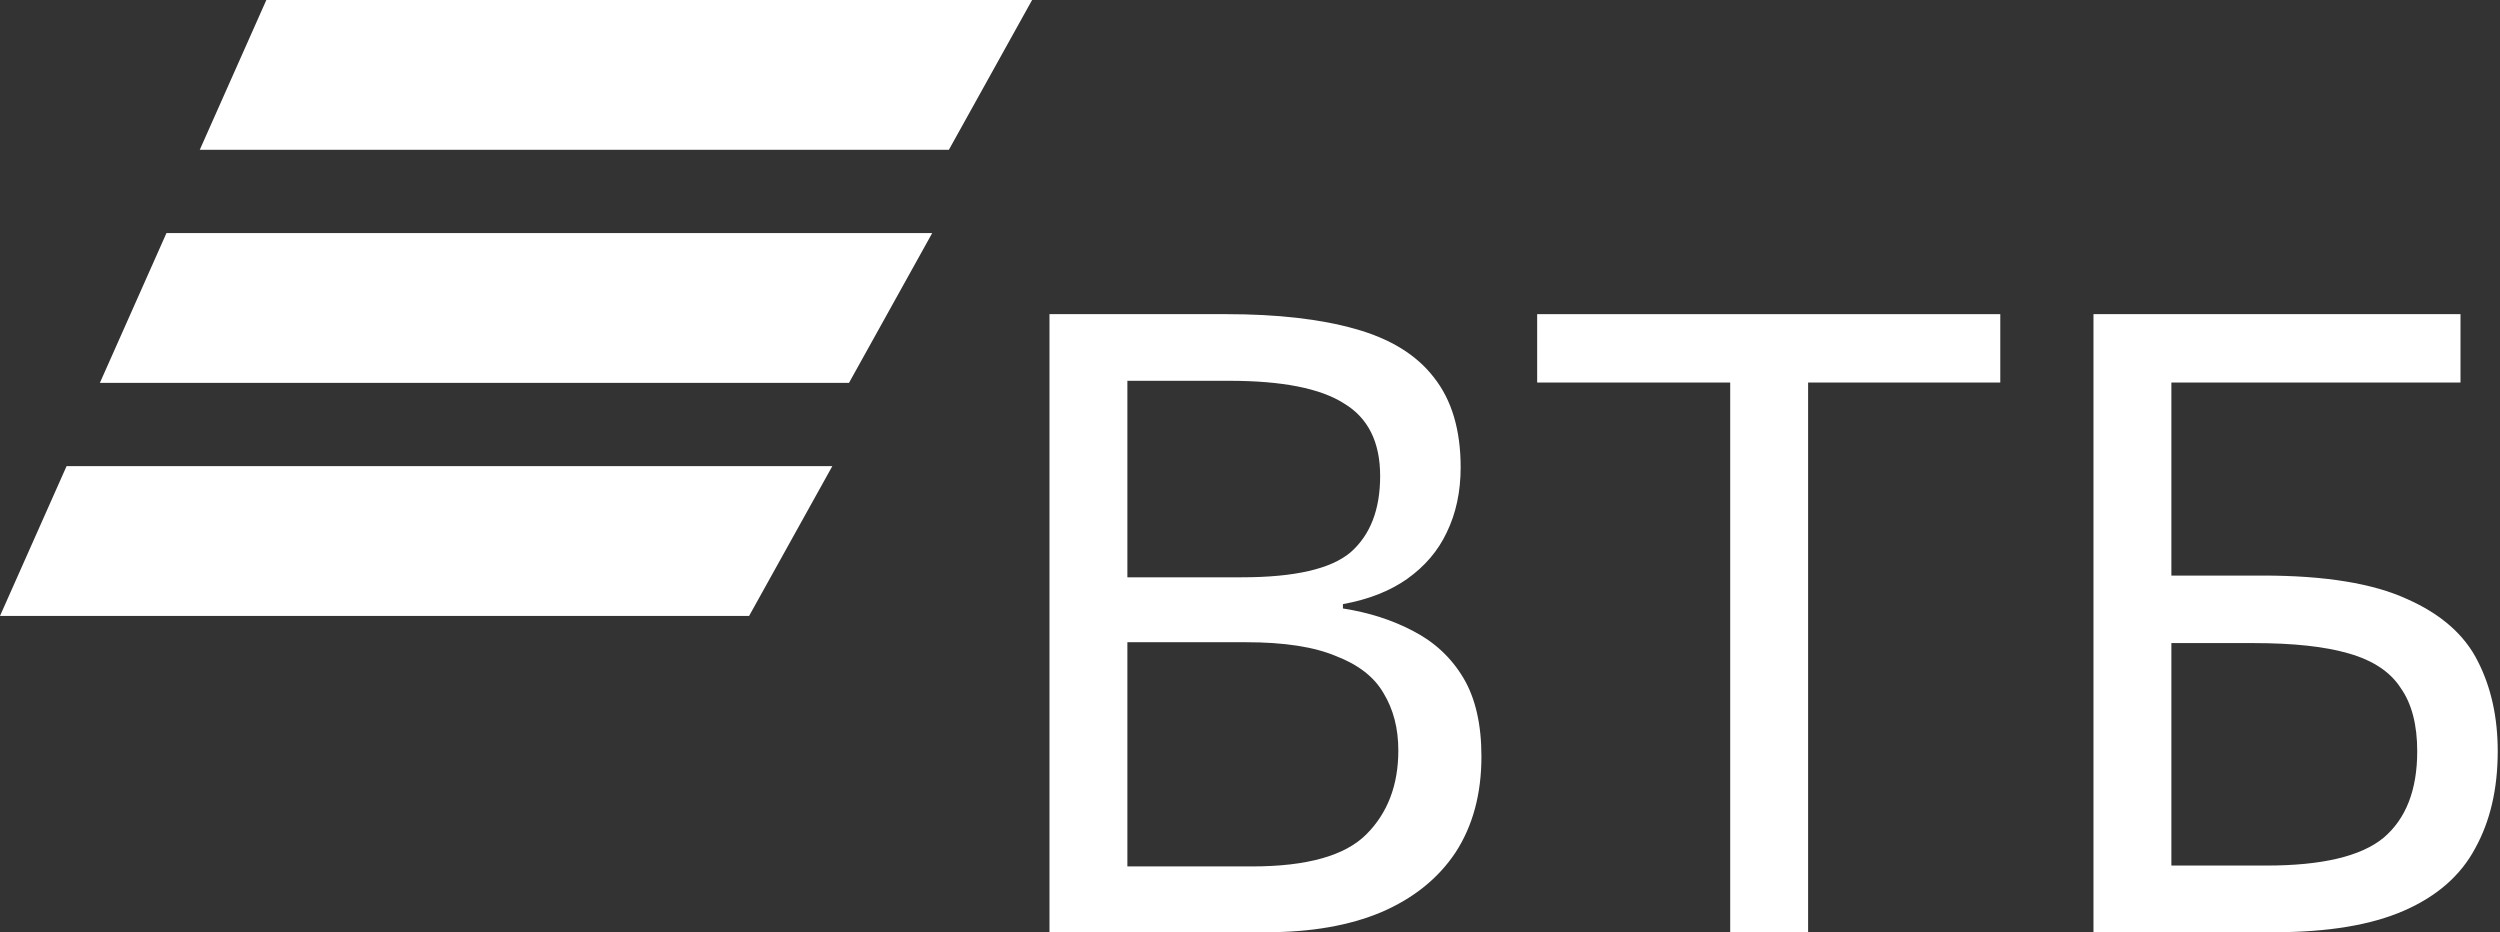 <?xml version="1.0" encoding="UTF-8"?> <svg xmlns="http://www.w3.org/2000/svg" width="649" height="242" viewBox="0 0 649 242" fill="none"><rect x="0" y="0" width="649" height="242" fill="#333333" stroke="none"/> <path d="M267.933 0H69.144L51.858 38.894H246.325L267.933 0Z" fill="white"></path> <path d="M242.004 60.5H43.215L25.929 99.394H220.396L242.004 60.5Z" fill="white"></path> <path d="M216.075 121.002H17.286L0 159.895H194.467L216.075 121.002Z" fill="white"></path> <path d="M318.287 81.553C331.62 81.553 342.781 82.826 351.77 85.373C360.908 87.92 367.725 92.115 372.219 97.957C376.863 103.8 379.185 111.59 379.185 121.328C379.185 127.62 377.987 133.238 375.59 138.182C373.343 142.976 369.897 147.021 365.253 150.316C360.759 153.462 355.216 155.635 348.624 156.833V157.957C355.365 159.006 361.433 160.953 366.826 163.799C372.369 166.646 376.714 170.691 379.86 175.934C383.006 181.178 384.579 187.994 384.579 196.384C384.579 206.121 382.332 214.436 377.837 221.327C373.343 228.069 366.901 233.237 358.511 236.833C350.272 240.279 340.384 242.001 328.849 242.001H272.444V81.553H318.287ZM322.332 149.867C336.115 149.867 345.553 147.695 350.646 143.35C355.74 138.856 358.287 132.264 358.287 123.575C358.287 114.736 355.141 108.444 348.849 104.699C342.706 100.804 332.819 98.856 319.186 98.856H292.669V149.867H322.332ZM292.669 166.721V224.923H325.028C339.261 224.923 349.148 222.151 354.691 216.608C360.234 211.065 363.006 203.799 363.006 194.811C363.006 189.118 361.732 184.174 359.186 179.979C356.789 175.784 352.669 172.563 346.826 170.316C341.133 167.919 333.343 166.721 323.455 166.721H292.669Z" fill="white"></path> <path d="M469.385 242.001H449.161V99.305H399.048V81.553H519.273V99.305H469.385V242.001Z" fill="white"></path> <path d="M543.467 242.001V81.553H638.747V99.305H563.691V149.418H587.511C603.541 149.418 615.976 151.44 624.814 155.485C633.653 159.38 639.796 164.773 643.241 171.665C646.687 178.406 648.41 186.196 648.41 195.035C648.41 204.773 646.462 213.163 642.567 220.204C638.822 227.245 632.68 232.638 624.14 236.383C615.601 240.129 604.365 242.001 590.433 242.001H543.467ZM588.41 224.698C602.792 224.698 612.904 222.301 618.747 217.507C624.59 212.563 627.511 205.073 627.511 195.035C627.511 188.144 626.088 182.676 623.241 178.631C620.545 174.436 616.05 171.44 609.758 169.642C603.616 167.844 595.376 166.946 585.039 166.946H563.691V224.698H588.41Z" fill="white"></path> </svg> 